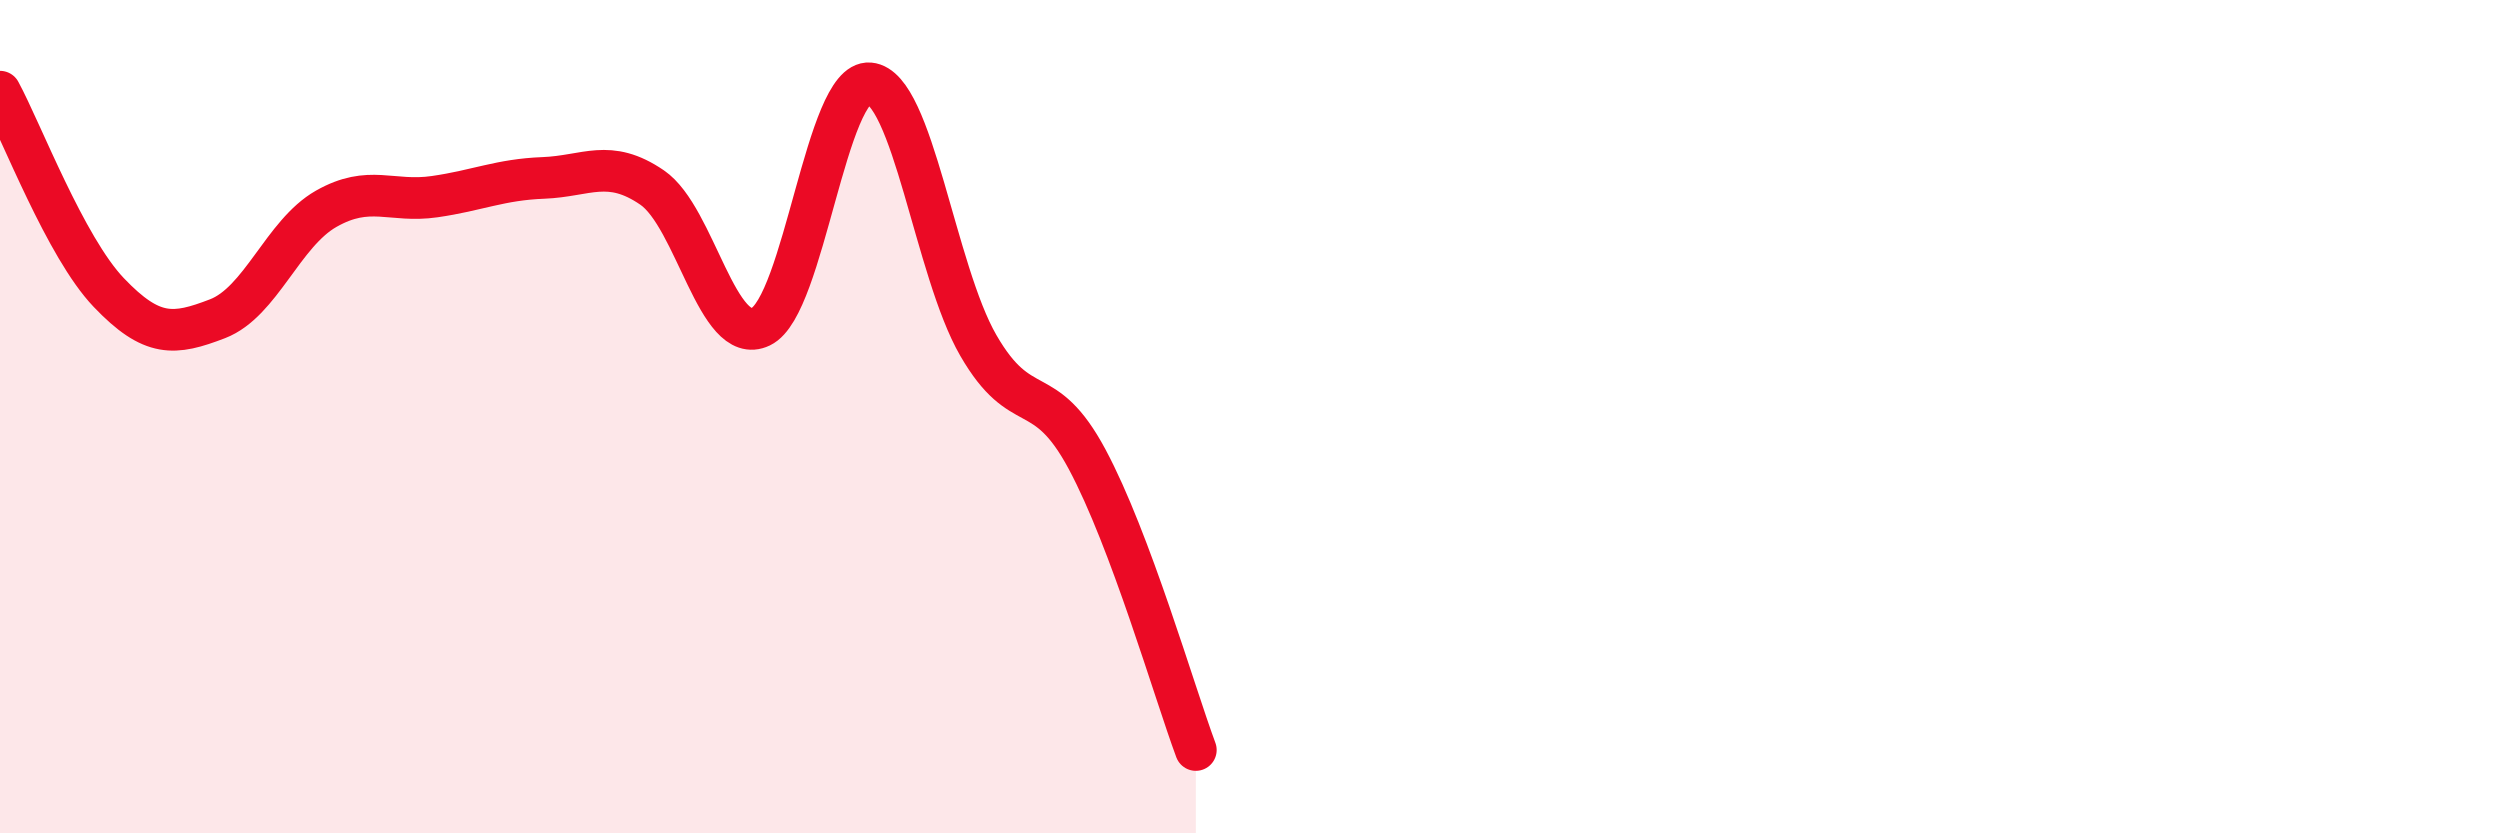 
    <svg width="60" height="20" viewBox="0 0 60 20" xmlns="http://www.w3.org/2000/svg">
      <path
        d="M 0,2.2 C 0.52,3.16 1.57,5.93 2.61,7.02 C 3.65,8.11 4.18,8.05 5.22,7.65 C 6.26,7.25 6.79,5.6 7.83,5.01 C 8.87,4.42 9.39,4.87 10.43,4.72 C 11.47,4.57 12,4.31 13.04,4.27 C 14.08,4.23 14.61,3.79 15.65,4.5 C 16.69,5.21 17.22,8.34 18.26,7.84 C 19.3,7.34 19.83,1.91 20.87,2 C 21.91,2.09 22.44,6.49 23.48,8.29 C 24.52,10.09 25.05,9.08 26.09,11.02 C 27.13,12.96 28.18,16.6 28.7,18L28.7 20L0 20Z"
        fill="#EB0A25"
        opacity="0.1"
        stroke-linecap="round"
        stroke-linejoin="round"
      />
      <path
        d="M 0,2.2 C 0.52,3.16 1.57,5.93 2.61,7.02 C 3.65,8.11 4.18,8.05 5.22,7.65 C 6.26,7.25 6.79,5.6 7.83,5.01 C 8.87,4.42 9.39,4.87 10.43,4.72 C 11.47,4.57 12,4.31 13.04,4.27 C 14.08,4.23 14.61,3.79 15.65,4.5 C 16.69,5.21 17.22,8.34 18.26,7.84 C 19.3,7.34 19.83,1.91 20.87,2 C 21.91,2.09 22.44,6.49 23.48,8.29 C 24.52,10.09 25.05,9.08 26.09,11.02 C 27.13,12.96 28.18,16.6 28.7,18"
        stroke="#EB0A25"
        stroke-width="1"
        fill="none"
        stroke-linecap="round"
        stroke-linejoin="round"
      />
    </svg>
  
